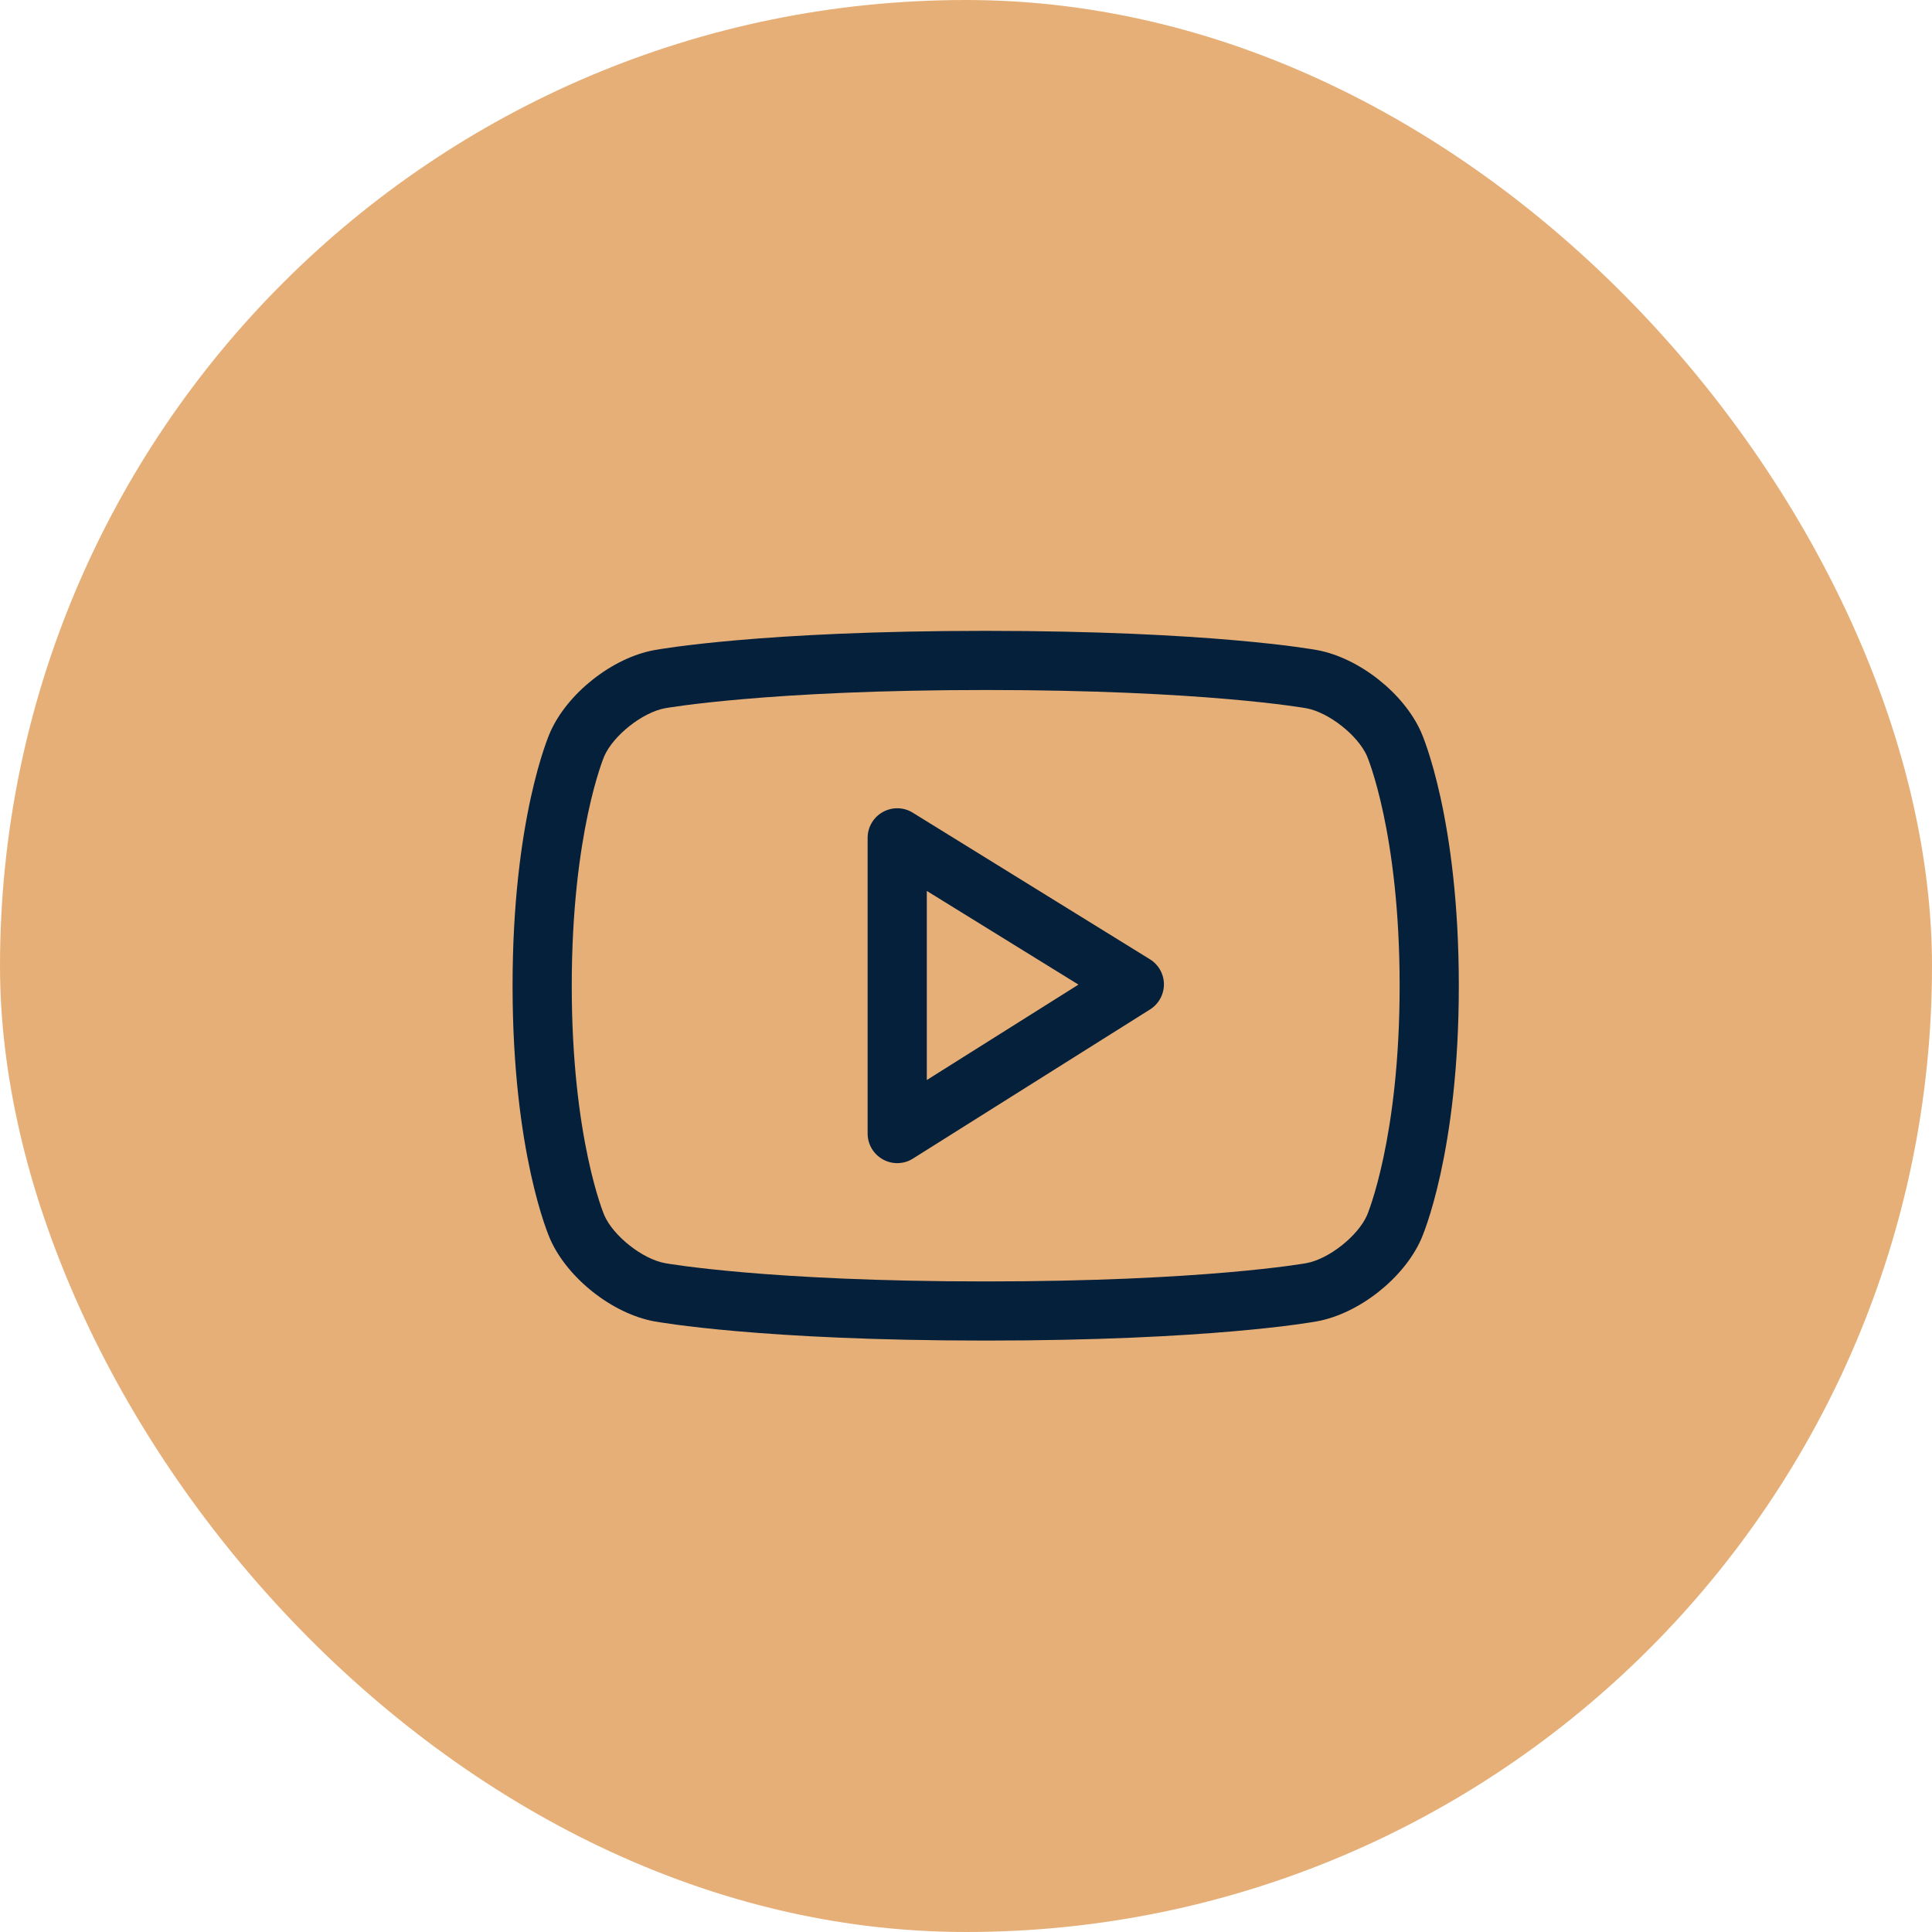 <?xml version="1.0" encoding="UTF-8"?> <svg xmlns="http://www.w3.org/2000/svg" width="49" height="49" viewBox="0 0 49 49" fill="none"> <rect width="49" height="49" rx="24.5" fill="#E7AF78"></rect> <g clip-path="url(#clip0_79_58)"> <path d="M36.041 31.434C35.602 32.42 34.47 33.314 33.407 33.511C33.299 33.531 30.701 34 25.007 34H24.992C19.298 34 16.698 33.531 16.59 33.512C15.527 33.314 14.395 32.42 13.956 31.433C13.916 31.346 13 29.235 13 25C13 20.765 13.916 18.654 13.956 18.566C14.395 17.579 15.527 16.686 16.59 16.489C16.698 16.469 19.298 16 24.992 16C30.701 16 33.299 16.469 33.407 16.488C34.47 16.686 35.602 17.579 36.041 18.565C36.081 18.654 36.999 20.765 36.999 25C36.999 29.235 36.081 31.346 36.041 31.434ZM34.669 19.172C34.435 18.647 33.702 18.069 33.133 17.963C33.109 17.959 30.539 17.5 25.007 17.5C19.46 17.5 16.888 17.959 16.863 17.963C16.295 18.069 15.562 18.647 15.327 19.175C15.32 19.191 14.501 21.122 14.501 25C14.501 28.878 15.32 30.808 15.329 30.828C15.562 31.353 16.295 31.931 16.864 32.036C16.888 32.041 19.46 32.5 24.992 32.5H25.007C30.539 32.5 33.109 32.041 33.134 32.036C33.702 31.931 34.435 31.353 34.67 30.825C34.677 30.808 35.498 28.878 35.498 25C35.498 21.122 34.677 19.191 34.669 19.172ZM23.155 29.384C23.034 29.462 22.894 29.5 22.755 29.5C22.631 29.5 22.506 29.469 22.393 29.406C22.154 29.274 22.005 29.023 22.005 28.75V21.25C22.005 20.978 22.152 20.727 22.39 20.595C22.628 20.462 22.919 20.468 23.15 20.612L29.164 24.329C29.384 24.465 29.519 24.704 29.52 24.963C29.52 25.222 29.388 25.463 29.169 25.601L23.155 29.384ZM23.506 22.596V27.392L27.352 24.972L23.506 22.596Z" fill="#05203A"></path> </g> <defs> <clipPath id="clip0_79_58"> <rect width="24" height="24" fill="white" transform="translate(13 13)"></rect> </clipPath> </defs> </svg> 